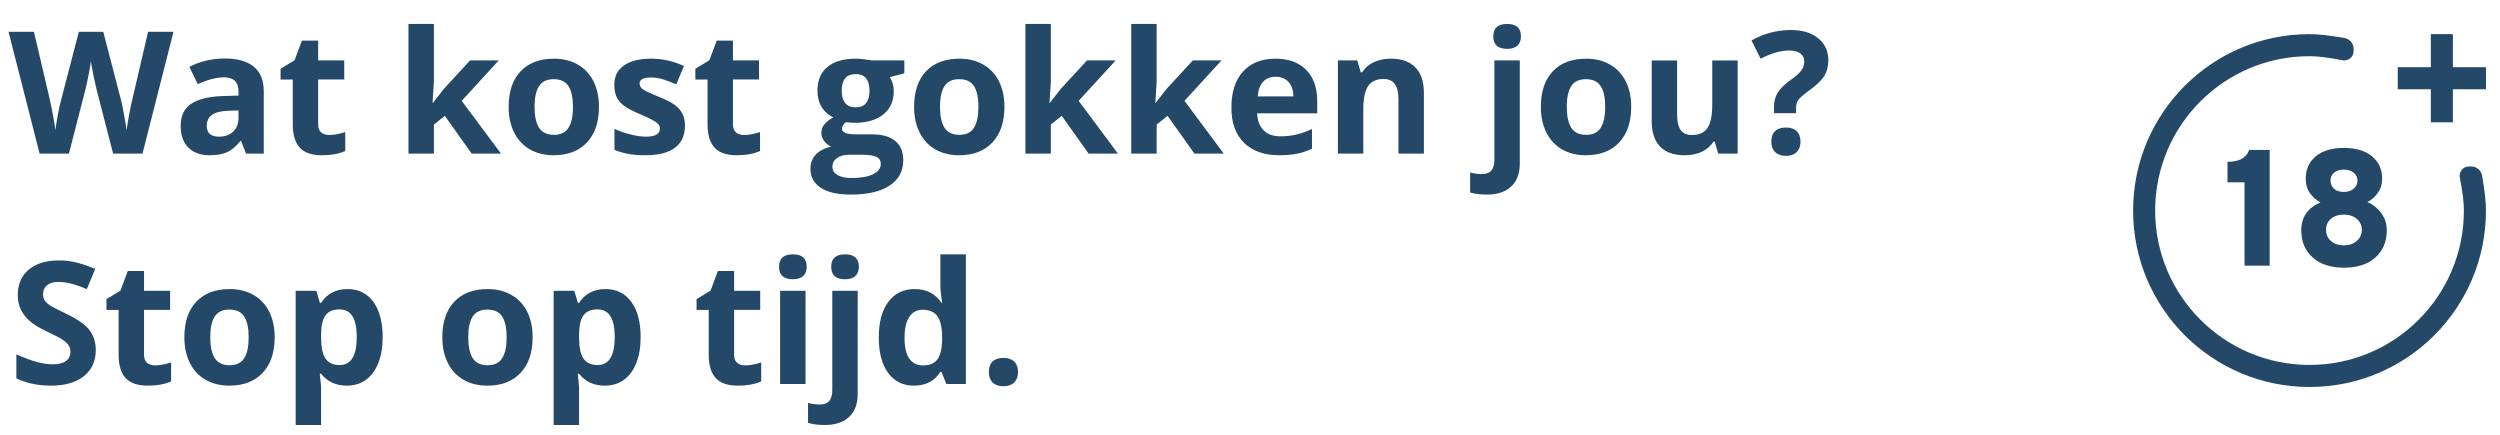 <?xml version="1.0" encoding="UTF-8"?> <svg xmlns="http://www.w3.org/2000/svg" xmlns:xlink="http://www.w3.org/1999/xlink" fill="none" height="51" viewBox="0 0 293 51" width="293"><clipPath id="a"><path d="m0 0h293v51h-293z"></path></clipPath><g clip-path="url(#a)"><g fill="#244868"><path d="m16.703 18h-3.447l-1.934-7.5c-.072-.267-.195-.817-.371-1.65-.169-.84-.267-1.403-.293-1.689-.039.352-.137.918-.293 1.699-.156.775-.277 1.328-.361 1.66l-1.924 7.481h-3.438l-3.643-14.277h2.979l1.826 7.793c.319 1.439.55 2.686.693 3.74.039-.371.127-.944.264-1.719.143-.781.277-1.387.4-1.816l2.08-7.998h2.861l2.08 7.998c.091.358.205.905.342 1.641.137.736.241 1.367.312 1.895.065-.508.169-1.139.312-1.895.143-.762.273-1.377.391-1.846l1.816-7.793h2.978zm12.129 0-.576-1.484h-.078c-.501.631-1.019 1.071-1.553 1.318-.527.241-1.217.361-2.07.361-1.048 0-1.875-.299-2.481-.898-.599-.599-.898-1.452-.898-2.559 0-1.159.404-2.012 1.211-2.559.814-.553 2.038-.859 3.672-.918l1.895-.059v-.478c0-1.107-.566-1.66-1.699-1.66-.872 0-1.898.264-3.076.791l-.986-2.012c1.256-.658 2.65-.986 4.18-.986 1.465 0 2.588.319 3.369.957.781.638 1.172 1.608 1.172 2.91v7.275zm-.879-5.059-1.152.039c-.866.026-1.51.182-1.934.469-.423.286-.635.723-.635 1.309 0 .84.482 1.26 1.445 1.26.69 0 1.24-.199 1.65-.596.417-.397.625-.924.625-1.582zm10.635 2.881c.521 0 1.146-.114 1.875-.342v2.217c-.742.332-1.654.498-2.734.498-1.191 0-2.061-.299-2.607-.898-.54-.606-.811-1.51-.811-2.715v-5.264h-1.426v-1.26l1.641-.996.859-2.305h1.904v2.324h3.057v2.236h-3.057v5.264c0 .423.117.736.351.938.241.202.557.303.947.303zm12.148-3.76 1.299-1.66 3.057-3.32h3.359l-4.336 4.736 4.6 6.182h-3.438l-3.144-4.424-1.279 1.025v3.398h-2.978v-15.195h2.978v6.777l-.156 2.48zm11.914.459c0 1.081.176 1.898.527 2.451.358.553.938.83 1.738.83.794 0 1.364-.273 1.709-.82.352-.553.527-1.374.527-2.461 0-1.081-.176-1.891-.527-2.432-.352-.54-.928-.81-1.728-.81-.794 0-1.367.27-1.719.81-.351.534-.527 1.344-.527 2.432zm7.549 0c0 1.777-.469 3.167-1.406 4.17s-2.243 1.504-3.916 1.504c-1.048 0-1.973-.228-2.773-.684-.801-.462-1.416-1.123-1.846-1.982s-.644-1.862-.644-3.008c0-1.784.466-3.171 1.397-4.16.931-.99 2.24-1.484 3.926-1.484 1.048 0 1.973.228 2.773.684s1.416 1.11 1.846 1.963c.43.853.644 1.852.644 2.998zm10.078 2.236c0 1.12-.391 1.973-1.172 2.559-.775.586-1.937.879-3.486.879-.794 0-1.471-.055-2.031-.166-.56-.104-1.084-.26-1.572-.469v-2.461c.553.26 1.175.478 1.865.654.697.176 1.309.264 1.836.264 1.081 0 1.621-.312 1.621-.938 0-.234-.072-.423-.215-.566-.143-.15-.391-.316-.742-.498-.352-.189-.82-.407-1.406-.654-.84-.351-1.458-.677-1.855-.977-.391-.299-.677-.641-.859-1.025-.176-.391-.264-.869-.264-1.436 0-.97.374-1.719 1.123-2.246.755-.534 1.823-.801 3.203-.801 1.315 0 2.594.286 3.838.859l-.898 2.148c-.547-.234-1.058-.426-1.533-.576-.475-.15-.96-.225-1.455-.225-.879 0-1.318.238-1.318.713 0 .267.14.498.42.693.286.195.908.485 1.865.869.853.345 1.478.667 1.875.967.397.299.69.644.879 1.035.189.391.283.856.283 1.397zm6.924 1.065c.521 0 1.146-.114 1.875-.342v2.217c-.742.332-1.654.498-2.734.498-1.191 0-2.061-.299-2.607-.898-.54-.606-.811-1.51-.811-2.715v-5.264h-1.426v-1.26l1.641-.996.859-2.305h1.904v2.324h3.057v2.236h-3.057v5.264c0 .423.117.736.352.938.241.202.557.303.947.303zm18.789-8.74v1.514l-1.709.439c.313.488.469 1.035.469 1.641 0 1.172-.41 2.087-1.23 2.744-.814.651-1.947.977-3.399.977l-.537-.029-.44-.049c-.306.234-.459.495-.459.781 0 .43.547.644 1.641.644h1.856c1.198 0 2.109.257 2.734.771.632.514.947 1.27.947 2.266 0 1.276-.534 2.266-1.601 2.969-1.061.703-2.588 1.055-4.58 1.055-1.523 0-2.689-.267-3.496-.801-.801-.527-1.201-1.27-1.201-2.227 0-.657.205-1.208.615-1.65.41-.443 1.012-.758 1.807-.947-.306-.13-.573-.342-.801-.635-.228-.299-.342-.615-.342-.947 0-.417.12-.762.361-1.035.241-.28.589-.553 1.045-.82-.573-.247-1.029-.644-1.367-1.191-.332-.547-.498-1.191-.498-1.934 0-1.191.387-2.113 1.162-2.764.775-.651 1.881-.977 3.32-.977.306 0 .667.029 1.084.088.423.052.693.091.811.117zm-8.428 12.461c0 .41.195.732.586.967.397.234.951.351 1.66.351 1.067 0 1.904-.146 2.509-.439.606-.293.909-.693.909-1.201 0-.41-.179-.693-.538-.85-.358-.156-.911-.234-1.66-.234h-1.543c-.547 0-1.006.127-1.377.381-.365.26-.547.602-.547 1.025zm1.084-8.887c0 .593.133 1.061.4 1.406.273.345.687.518 1.24.518.56 0 .97-.172 1.231-.518.26-.345.39-.814.39-1.406 0-1.315-.54-1.973-1.621-1.973-1.094 0-1.641.658-1.641 1.973zm11.524 1.865c0 1.081.176 1.898.527 2.451.358.553.938.83 1.739.83.794 0 1.363-.273 1.709-.82.351-.553.527-1.374.527-2.461 0-1.081-.176-1.891-.527-2.432-.352-.54-.928-.81-1.729-.81-.794 0-1.367.27-1.719.81-.351.534-.527 1.344-.527 2.432zm7.549 0c0 1.777-.469 3.167-1.407 4.17-.937 1.003-2.242 1.504-3.916 1.504-1.048 0-1.972-.228-2.773-.684-.801-.462-1.416-1.123-1.846-1.982-.429-.859-.644-1.862-.644-3.008 0-1.784.465-3.171 1.396-4.16.931-.99 2.24-1.484 3.926-1.484 1.048 0 1.973.228 2.774.684.8.456 1.416 1.11 1.845 1.963.43.853.645 1.852.645 2.998zm5.322-.459 1.299-1.66 3.056-3.32h3.36l-4.336 4.736 4.6 6.182h-3.438l-3.144-4.424-1.28 1.025v3.398h-2.978v-15.195h2.978v6.777l-.156 2.48zm12.402 0 1.299-1.66 3.057-3.32h3.359l-4.336 4.736 4.6 6.182h-3.438l-3.144-4.424-1.279 1.025v3.398h-2.979v-15.195h2.979v6.777l-.157 2.48zm14.063-3.066c-.632 0-1.126.202-1.485.605-.358.397-.563.964-.615 1.699h4.18c-.013-.736-.205-1.302-.576-1.699-.371-.404-.873-.605-1.504-.605zm.42 9.199c-1.758 0-3.132-.485-4.121-1.455-.99-.97-1.485-2.344-1.485-4.121 0-1.829.456-3.242 1.368-4.238.917-1.003 2.184-1.504 3.798-1.504 1.543 0 2.744.439 3.604 1.318.859.879 1.289 2.093 1.289 3.643v1.445h-7.041c.032.846.283 1.507.752 1.982.469.475 1.126.713 1.972.713.658 0 1.28-.068 1.866-.205.586-.137 1.198-.355 1.836-.654v2.305c-.521.26-1.078.453-1.67.576-.593.13-1.315.195-2.168.195zm16.953-.195h-2.979v-6.377c0-.788-.14-1.377-.42-1.768-.279-.397-.725-.596-1.337-.596-.834 0-1.436.28-1.807.84-.371.553-.557 1.475-.557 2.764v5.137h-2.978v-10.918h2.275l.401 1.396h.166c.332-.527.787-.924 1.367-1.191.586-.273 1.25-.41 1.992-.41 1.269 0 2.233.345 2.891 1.035.657.684.986 1.673.986 2.969zm7.383 4.805c-.762 0-1.416-.081-1.963-.244v-2.344c.456.124.921.185 1.396.185.502 0 .866-.14 1.094-.42.234-.28.352-.693.352-1.24v-11.66h2.978v12.1c0 1.159-.335 2.051-1.006 2.676-.67.631-1.621.947-2.851.947zm.752-18.545c0-.97.54-1.455 1.621-1.455 1.08 0 1.621.485 1.621 1.455 0 .462-.137.824-.41 1.084-.267.254-.671.381-1.211.381-1.081 0-1.621-.488-1.621-1.465zm8.613 8.262c0 1.081.176 1.898.527 2.451.358.553.938.83 1.739.83.794 0 1.364-.273 1.709-.82.351-.553.527-1.374.527-2.461 0-1.081-.176-1.891-.527-2.432-.352-.54-.928-.81-1.729-.81-.794 0-1.367.27-1.719.81-.351.534-.527 1.344-.527 2.432zm7.549 0c0 1.777-.469 3.167-1.406 4.17-.938 1.003-2.243 1.504-3.916 1.504-1.049 0-1.973-.228-2.774-.684-.801-.462-1.416-1.123-1.846-1.982-.429-.859-.644-1.862-.644-3.008 0-1.784.465-3.171 1.396-4.16.931-.99 2.24-1.484 3.926-1.484 1.048 0 1.973.228 2.774.684.8.456 1.416 1.11 1.845 1.963.43.853.645 1.852.645 2.998zm10.195 5.479-.4-1.397h-.157c-.319.508-.771.902-1.357 1.182-.586.273-1.253.41-2.002.41-1.282 0-2.249-.342-2.9-1.025-.651-.69-.977-1.68-.977-2.969v-7.119h2.979v6.377c0 .788.14 1.38.42 1.777.28.391.725.586 1.337.586.834 0 1.436-.277 1.807-.83.371-.56.557-1.484.557-2.773v-5.137h2.978v10.918zm6.543-4.736v-.723c0-.625.134-1.169.4-1.631.267-.462.756-.954 1.465-1.475.684-.488 1.133-.885 1.348-1.191.221-.306.332-.648.332-1.025 0-.423-.156-.745-.469-.967-.312-.221-.748-.332-1.308-.332-.977 0-2.09.319-3.34.957l-1.065-2.139c1.452-.814 2.992-1.221 4.619-1.221 1.342 0 2.406.322 3.194.967.794.645 1.191 1.504 1.191 2.578 0 .716-.163 1.335-.488 1.855-.326.521-.944 1.107-1.855 1.758-.626.462-1.023.814-1.192 1.055-.163.241-.244.557-.244.947v.586zm-.312 3.34c0-.547.146-.96.439-1.24.293-.28.719-.42 1.279-.42.541 0 .957.143 1.25.43.3.286.45.697.45 1.23 0 .514-.15.921-.45 1.221-.299.293-.716.44-1.25.44-.547 0-.97-.143-1.269-.43-.3-.293-.449-.703-.449-1.23zm-196.377 24.432c0 1.289-.466 2.305-1.396 3.047-.924.742-2.214 1.113-3.867 1.113-1.523 0-2.871-.286-4.043-.859v-2.812c.964.43 1.777.733 2.441.908.671.176 1.283.264 1.836.264.664 0 1.172-.127 1.523-.381.358-.254.537-.632.537-1.133 0-.28-.078-.527-.234-.742-.156-.221-.387-.433-.693-.635-.299-.202-.915-.524-1.846-.967-.872-.41-1.527-.804-1.963-1.182-.436-.378-.784-.817-1.045-1.318s-.391-1.087-.391-1.758c0-1.263.426-2.256 1.279-2.978.859-.723 2.044-1.084 3.555-1.084.742 0 1.449.088 2.119.264.677.176 1.383.423 2.119.742l-.977 2.354c-.762-.312-1.393-.531-1.895-.654-.495-.124-.983-.186-1.465-.186-.573 0-1.012.134-1.318.4s-.459.615-.459 1.045c0 .267.062.501.186.703.124.195.319.387.586.576.273.182.915.514 1.924.996 1.335.638 2.249 1.279 2.744 1.924.495.638.742 1.423.742 2.354zm6.953 1.787c.521 0 1.146-.114 1.875-.342v2.217c-.742.332-1.654.498-2.734.498-1.191 0-2.061-.299-2.607-.898-.54-.606-.81-1.51-.81-2.715v-5.264h-1.426v-1.26l1.641-.996.859-2.305h1.904v2.324h3.057v2.236h-3.057v5.264c0 .423.117.736.352.938.241.202.557.303.947.303zm6.465-3.301c0 1.081.176 1.898.527 2.451.358.553.938.83 1.738.83.794 0 1.364-.273 1.709-.82.352-.553.527-1.374.527-2.461 0-1.081-.176-1.891-.527-2.432-.352-.54-.928-.81-1.728-.81-.794 0-1.367.27-1.719.81-.351.534-.527 1.344-.527 2.432zm7.549 0c0 1.777-.469 3.167-1.406 4.17s-2.243 1.504-3.916 1.504c-1.048 0-1.973-.228-2.773-.684-.801-.462-1.416-1.123-1.846-1.982s-.644-1.862-.644-3.008c0-1.784.466-3.171 1.397-4.16.931-.99 2.24-1.484 3.926-1.484 1.048 0 1.973.228 2.773.683.801.456 1.416 1.11 1.846 1.963.43.853.644 1.852.644 2.998zm8.457 5.674c-1.282 0-2.288-.466-3.018-1.397h-.156c.104.911.156 1.439.156 1.582v4.424h-2.979v-15.723h2.422l.42 1.416h.137c.697-1.081 1.728-1.621 3.096-1.621 1.289 0 2.298.498 3.027 1.494s1.094 2.38 1.094 4.15c0 1.165-.173 2.178-.518 3.037-.339.859-.824 1.514-1.455 1.963s-1.374.674-2.227.674zm-.879-8.935c-.736 0-1.273.228-1.611.684-.339.449-.514 1.195-.527 2.236v.322c0 1.172.172 2.012.517 2.519.352.508.905.762 1.66.762 1.335 0 2.002-1.1 2.002-3.301 0-1.074-.166-1.878-.498-2.412-.326-.54-.84-.81-1.543-.81zm15.107 3.262c0 1.081.176 1.898.527 2.451.358.553.938.83 1.738.83.794 0 1.364-.273 1.709-.82.351-.553.527-1.374.527-2.461 0-1.081-.176-1.891-.527-2.432-.352-.54-.928-.81-1.729-.81-.794 0-1.367.27-1.719.81-.352.534-.527 1.344-.527 2.432zm7.549 0c0 1.777-.469 3.167-1.406 4.17s-2.243 1.504-3.916 1.504c-1.048 0-1.973-.228-2.773-.684-.801-.462-1.416-1.123-1.846-1.982s-.645-1.862-.645-3.008c0-1.784.466-3.171 1.397-4.16s2.24-1.484 3.926-1.484c1.048 0 1.973.228 2.773.683.801.456 1.416 1.11 1.846 1.963.43.853.645 1.852.645 2.998zm8.457 5.674c-1.282 0-2.288-.466-3.018-1.397h-.156c.104.911.156 1.439.156 1.582v4.424h-2.978v-15.723h2.422l.42 1.416h.137c.697-1.081 1.729-1.621 3.096-1.621 1.289 0 2.298.498 3.027 1.494.729.996 1.094 2.38 1.094 4.15 0 1.165-.172 2.178-.517 3.037-.339.859-.824 1.514-1.455 1.963s-1.374.674-2.227.674zm-.879-8.935c-.736 0-1.273.228-1.611.684-.339.449-.514 1.195-.527 2.236v.322c0 1.172.173 2.012.518 2.519.352.508.905.762 1.66.762 1.335 0 2.002-1.1 2.002-3.301 0-1.074-.166-1.878-.498-2.412-.326-.54-.84-.81-1.543-.81zm17.334 6.562c.521 0 1.146-.114 1.875-.342v2.217c-.742.332-1.654.498-2.734.498-1.191 0-2.061-.299-2.607-.898-.54-.606-.811-1.51-.811-2.715v-5.264h-1.426v-1.26l1.641-.996.859-2.305h1.904v2.324h3.057v2.236h-3.057v5.264c0 .423.117.736.351.938.241.202.557.303.947.303zm3.965-11.562c0-.97.54-1.455 1.621-1.455 1.081 0 1.621.485 1.621 1.455 0 .462-.137.824-.41 1.084-.267.254-.671.381-1.211.381-1.081 0-1.621-.488-1.621-1.465zm3.106 13.74h-2.978v-10.918h2.978zm2.256 4.805c-.762 0-1.416-.081-1.963-.244v-2.344c.456.124.921.185 1.397.185.501 0 .866-.14 1.094-.42.234-.28.352-.693.352-1.24v-11.66h2.978v12.1c0 1.159-.335 2.051-1.005 2.676-.67.631-1.621.947-2.852.947zm.752-18.545c0-.97.54-1.455 1.621-1.455 1.081 0 1.621.485 1.621 1.455 0 .462-.137.824-.41 1.084-.267.254-.67.381-1.211.381-1.081 0-1.621-.488-1.621-1.465zm9.697 13.935c-1.282 0-2.291-.498-3.027-1.494-.729-.996-1.094-2.376-1.094-4.141 0-1.79.371-3.183 1.113-4.18.749-1.003 1.778-1.504 3.086-1.504 1.374 0 2.422.534 3.145 1.601h.098c-.15-.814-.225-1.54-.225-2.178v-3.496h2.988v15.195h-2.285l-.576-1.416h-.127c-.677 1.074-1.709 1.611-3.096 1.611zm1.045-2.373c.762 0 1.319-.221 1.67-.664.358-.443.554-1.195.586-2.256v-.322c0-1.172-.182-2.012-.547-2.52-.358-.508-.944-.762-1.758-.762-.664 0-1.181.283-1.552.85-.365.56-.547 1.377-.547 2.451s.185 1.881.556 2.422c.372.534.902.801 1.592.801zm7.735.781c0-.547.146-.96.439-1.24.293-.28.719-.42 1.279-.42.541 0 .957.143 1.25.43.3.286.45.697.45 1.23 0 .514-.15.921-.45 1.221-.299.293-.716.44-1.25.44-.547 0-.97-.143-1.269-.43-.3-.293-.449-.703-.449-1.23z"></path><path clip-rule="evenodd" d="m275.846 5.728v.265c0 .326-.146.634-.397.841-.251.207-.582.29-.902.228-1.624-.318-2.914-.477-3.87-.477-9.992 0-18.092 8.1-18.092 18.092s8.1 18.092 18.092 18.092 18.092-8.1 18.092-18.092c0-.956-.159-2.246-.478-3.87-.063-.32.021-.651.229-.903.207-.252.516-.397.842-.396h.265c.628 0 1.165.452 1.273 1.07.303 1.738.454 3.105.454 4.099 0 11.42-9.257 20.677-20.677 20.677s-20.677-9.257-20.677-20.677 9.257-20.677 20.677-20.677c.995 0 2.361.151 4.099.455.619.108 1.07.645 1.07 1.273z" fill-rule="evenodd"></path><path clip-rule="evenodd" d="m263.059 31.139v-9.77h-1.997v-2.404c1.383 0 2.229-.465 2.54-1.396h2.403v13.569zm11.65.233c-1.551 0-2.772-.397-3.664-1.192-.891-.796-1.337-1.865-1.337-3.209 0-1.512.749-2.598 2.248-3.257-.484-.249-.9-.611-1.212-1.057-.342-.472-.513-1.043-.513-1.715 0-1.099.394-1.973 1.183-2.626.788-.654 1.886-.98 3.295-.98 1.396 0 2.49.326 3.285.98.796.653 1.193 1.528 1.193 2.626 0 .646-.175 1.208-.524 1.687-.348.478-.749.827-1.201 1.047.685.31 1.234.756 1.647 1.338.414.582.621 1.234.621 1.958 0 1.344-.446 2.413-1.338 3.209-.892.795-2.119 1.192-3.683 1.192zm0-8.878c.465 0 .846-.125 1.144-.379.288-.234.453-.588.446-.959.002-.357-.163-.694-.446-.911-.298-.246-.679-.368-1.144-.368-.491 0-.875.119-1.153.358-.273.227-.426.567-.417.921 0 .401.136.724.407.969s.659.368 1.163.368zm0 6.261c.607 0 1.108-.171 1.503-.514.394-.343.591-.771.591-1.288 0-.543-.197-.978-.592-1.308-.394-.331-.895-.495-1.502-.495-.633 0-1.14.162-1.521.485-.383.323-.573.762-.573 1.318 0 .53.194.963.582 1.299s.892.504 1.512.504zm12.768-20.877h3.877v2.585h-3.877v3.877h-2.585v-3.877h-3.877v-2.585h3.877v-3.877h2.585z" fill-rule="evenodd"></path></g><rect height="86" rx="8" stroke="#e4e2e2" width="335" x="-21" y="-18"></rect></g></svg> 